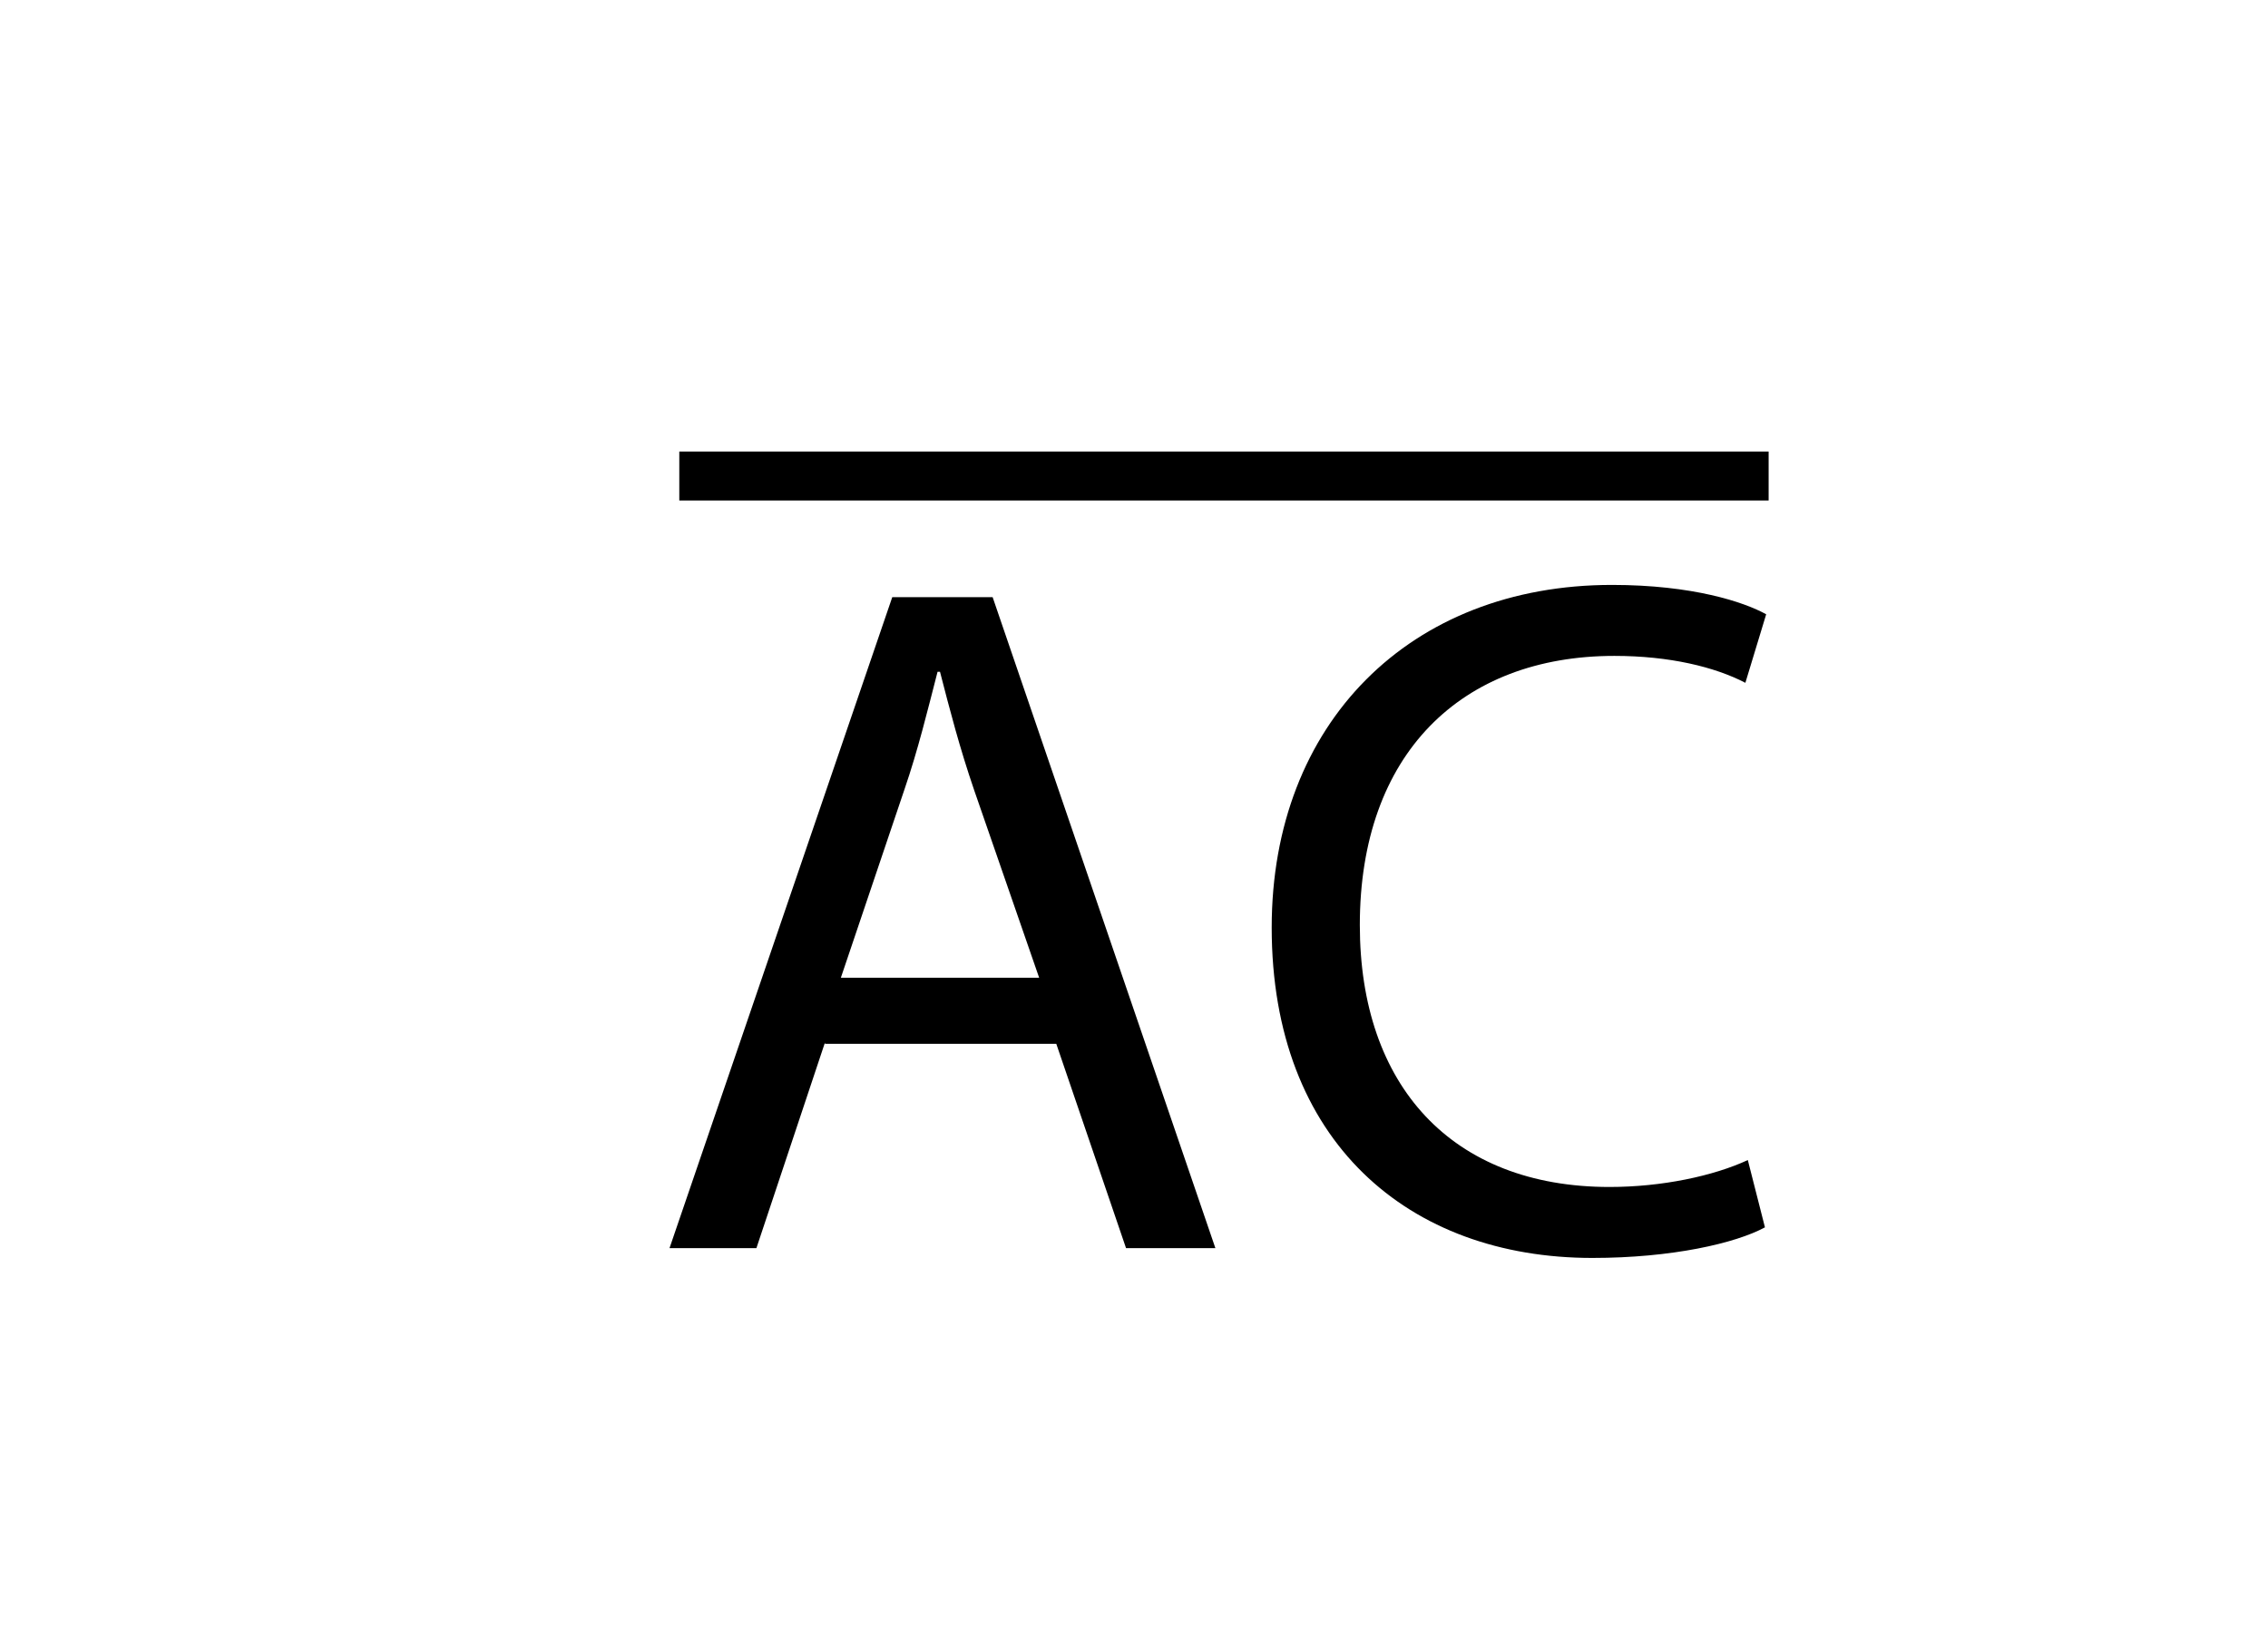<?xml version="1.0" encoding="utf-8"?>
<!-- Generator: Adobe Illustrator 19.1.0, SVG Export Plug-In . SVG Version: 6.00 Build 0)  -->
<svg version="1.1" id="Layer_1" xmlns="http://www.w3.org/2000/svg" xmlns:xlink="http://www.w3.org/1999/xlink" x="0px" y="0px"
	 viewBox="0 0 185.3 134.7" style="enable-background:new 0 0 185.3 134.7;" xml:space="preserve">
<style type="text/css">
	.st0{fill:none;stroke:#000000;stroke-width:4;stroke-miterlimit:10;}
	.st1{fill:none;}
</style>
<line class="st0" x1="55.5" y1="38.9" x2="144.5" y2="38.9"/>
<g>
	<path d="M67.4,85.2L61.8,102h-7.1l18.2-53.2h8.2L99.3,102h-7.3l-5.7-16.7H67.4z M84.9,79.9l-5.3-15.3c-1.2-3.5-2-6.6-2.8-9.7h-0.2
		c-0.8,3.1-1.6,6.4-2.7,9.6l-5.2,15.4H84.9z"/>
	<path d="M144.2,100.3c-2.4,1.3-7.6,2.5-14.1,2.5c-15,0-26.2-9.5-26.2-27c0-16.7,11.3-28,27.8-28c6.6,0,10.8,1.4,12.6,2.4l-1.7,5.6
		c-2.5-1.3-6.2-2.2-10.7-2.2c-12.5,0-20.8,8-20.8,22c0,13.1,7.5,21.4,20.4,21.4c4.3,0,8.5-0.9,11.3-2.2L144.2,100.3z"/>
</g>
<rect x="0" y="0" class="st1" width="185.3" height="134.7"/>
</svg>
